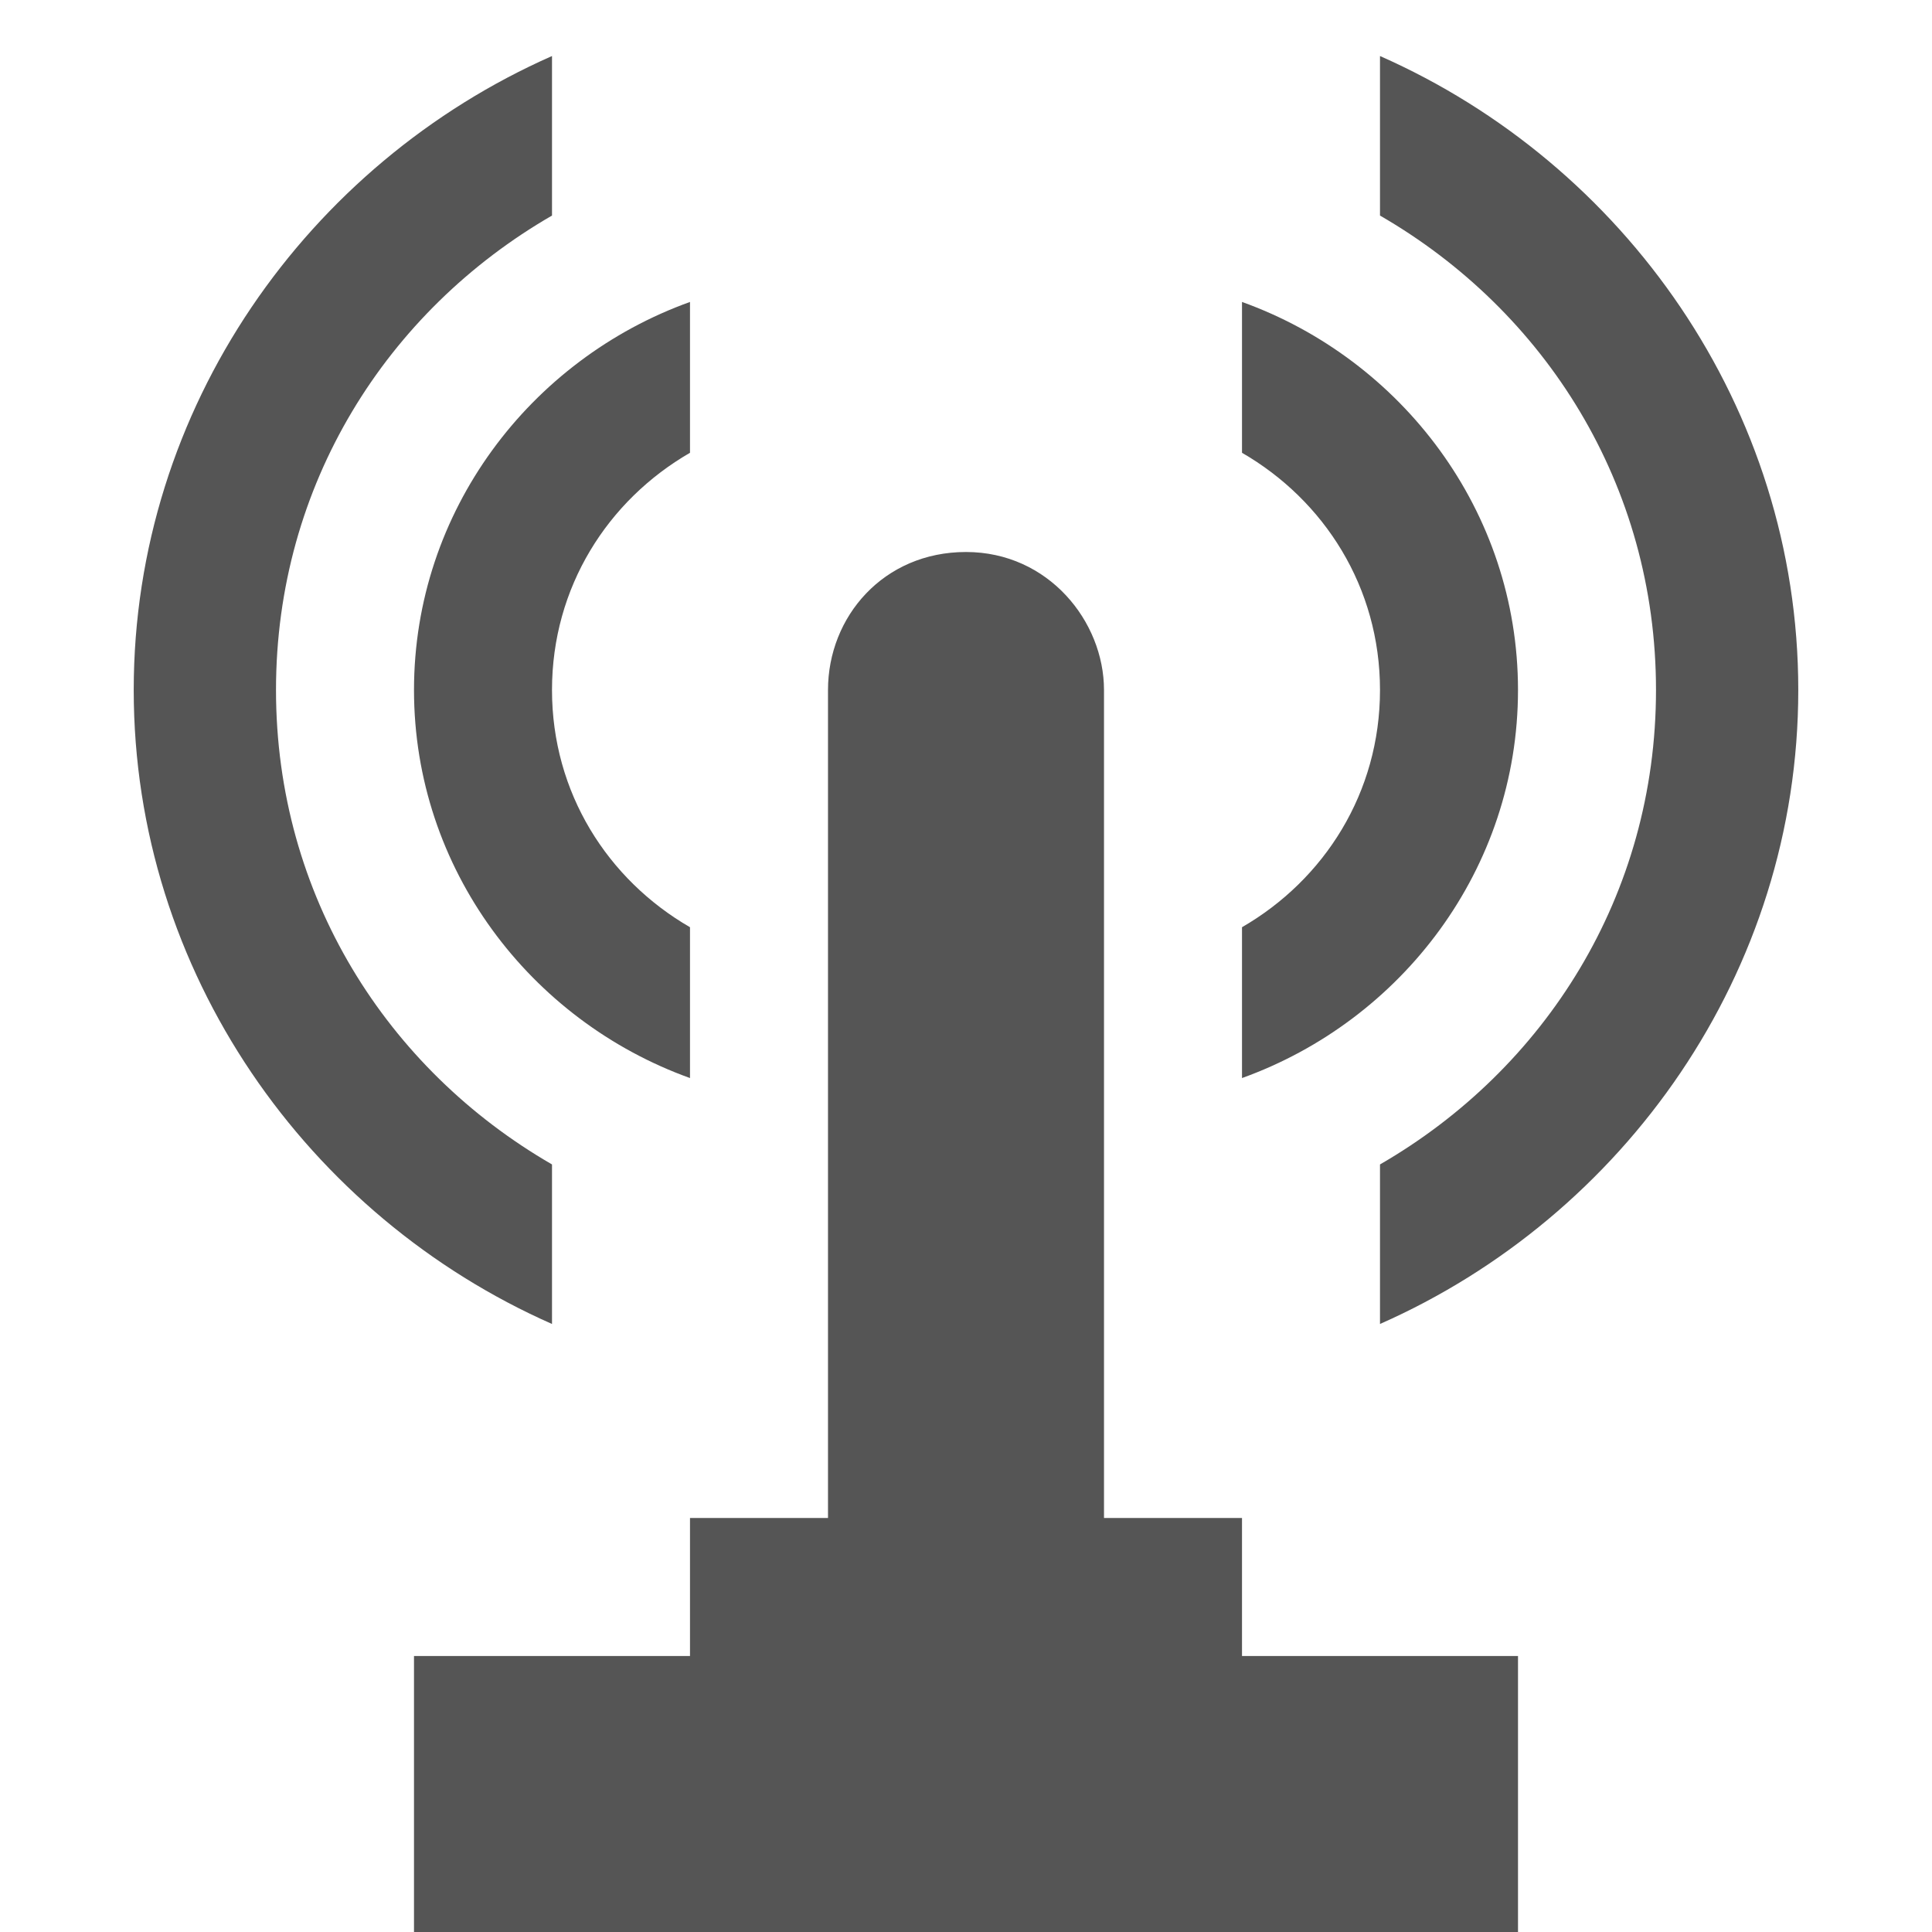 <?xml version="1.0" encoding="UTF-8" standalone="no"?>
<svg
   xmlns:dc="http://purl.org/dc/elements/1.1/"
   xmlns:cc="http://creativecommons.org/ns#"
   xmlns:rdf="http://www.w3.org/1999/02/22-rdf-syntax-ns#"
   xmlns:svg="http://www.w3.org/2000/svg"
   xmlns="http://www.w3.org/2000/svg"
   id="svg4138"
   viewBox="0 0 14 14"
   height="14"
   width="14"
   version="1.1">
  <defs
     id="defs4144" />
  <rect
     style="fill:none;stroke:none;visibility:hidden"
     id="canvas"
     y="0"
     x="0"
     height="14"
     width="14" />
  <path
     id="tower-freestanding-communication"
     d="M 4 0.406 C 2.233 1.186 0.969 2.952 0.969 5 C 0.969 7.048 2.233 8.814 4 9.594 L 4 8.438 C 2.804 7.747 2 6.488 2 5 C 2 3.512 2.804 2.253 4 1.562 L 4 0.406 z M 10 0.406 L 10 1.562 C 11.196 2.253 12 3.512 12 5 C 12 6.488 11.196 7.747 10 8.438 L 10 9.594 C 11.767 8.814 13.031 7.048 13.031 5 C 13.031 2.952 11.767 1.186 10 0.406 z M 5 2.188 C 3.843 2.604 3 3.703 3 5 C 3 6.297 3.843 7.396 5 7.812 L 5 6.719 C 4.403 6.374 4 5.744 4 5 C 4 4.256 4.403 3.626 5 3.281 L 5 2.188 z M 9 2.188 L 9 3.281 C 9.597 3.626 10 4.256 10 5 C 10 5.744 9.597 6.374 9 6.719 L 9 7.812 C 10.157 7.396 11 6.297 11 5 C 11 3.703 10.157 2.604 9 2.188 z M 7 4 C 6.402 4 6 4.469 6 5 L 6 11 L 5 11 L 5 12 L 3 12 L 3 14 L 11 14 L 11 12 L 9 12 L 9 11 L 8 11 L 8 5 C 8 4.504 7.598 4 7 4 z "
     style="fill:#555555;fill-opacity:1;stroke:none" />
</svg>